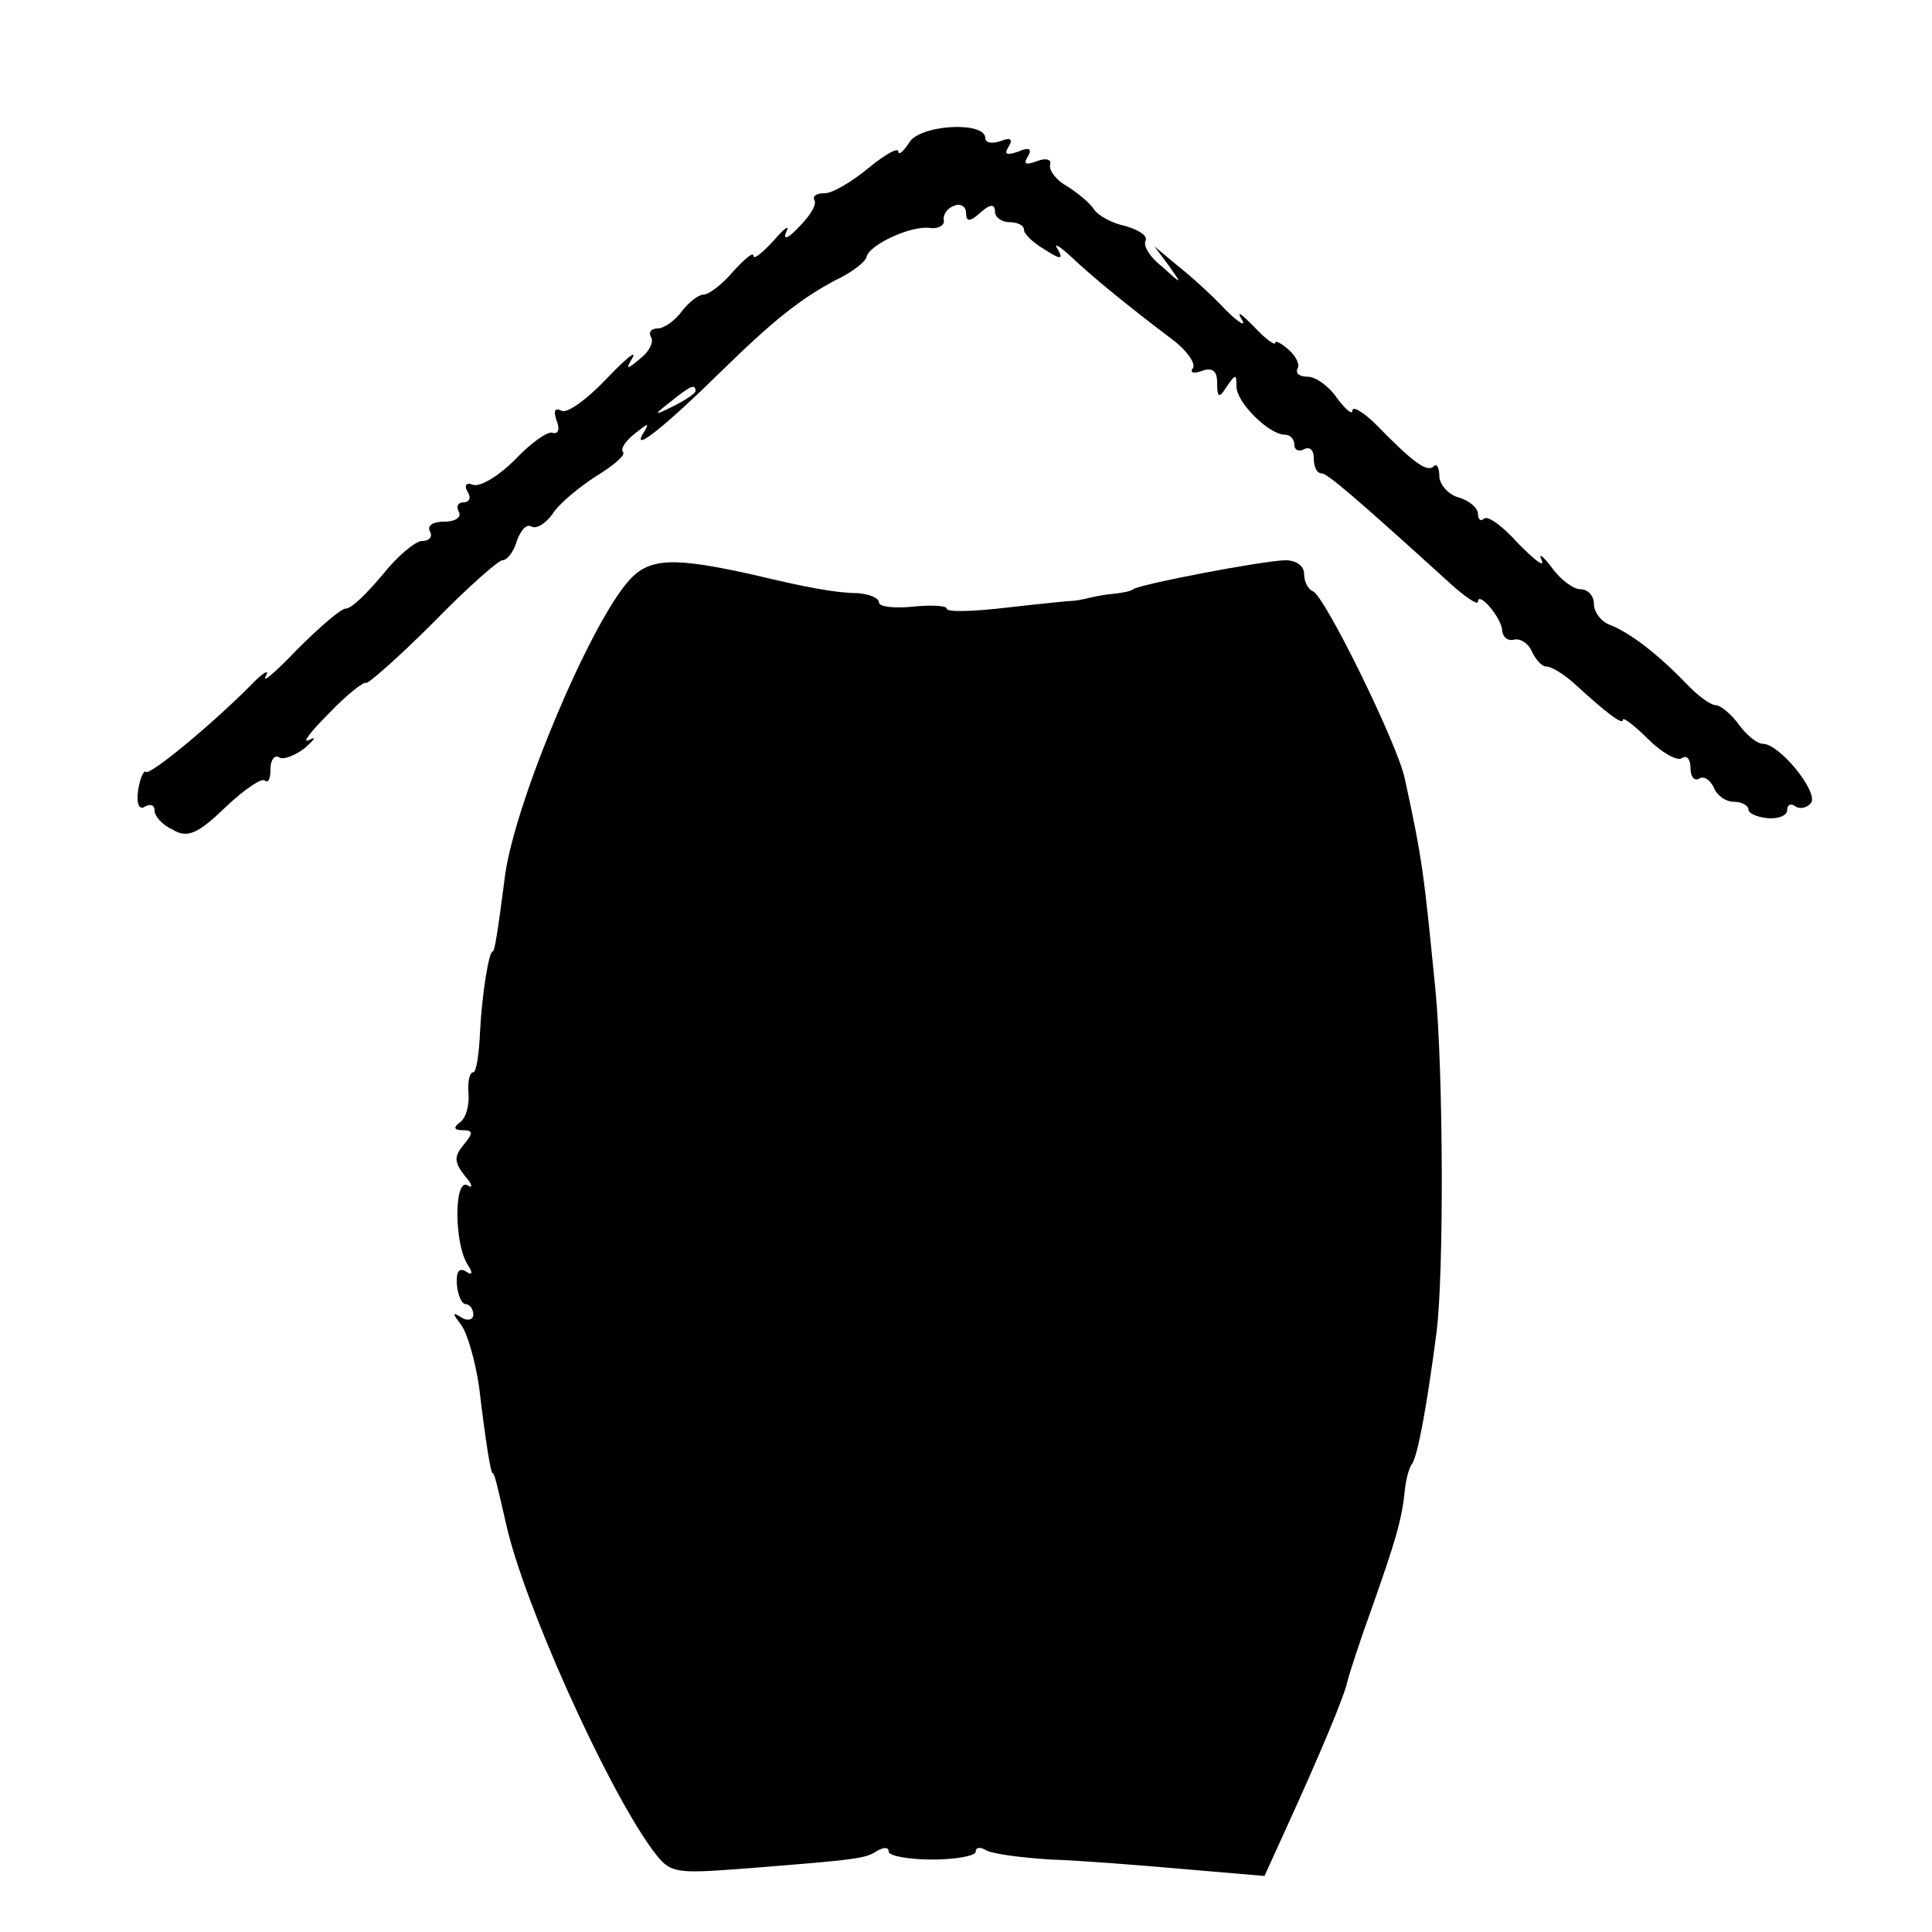 <?xml version="1.0" standalone="no"?>
<!DOCTYPE svg PUBLIC "-//W3C//DTD SVG 20010904//EN"
 "http://www.w3.org/TR/2001/REC-SVG-20010904/DTD/svg10.dtd">
<svg version="1.0" xmlns="http://www.w3.org/2000/svg"
 width="200pt" height="200pt" viewBox="0 0 200 200"
 preserveAspectRatio="xMidYMid meet">
<g transform="translate(0,200) scale(0.1,-0.1)"
fill="#000000" stroke="none">
<path d="M941 1852 c-6 -9 -11 -13 -11 -9 0 5 -14 -3 -31 -17 -17 -14 -37 -26
-45 -26 -9 0 -13 -3 -11 -7 3 -5 -5 -17 -16 -28 -11 -12 -17 -14 -13 -5 4 8
-2 4 -13 -9 -12 -13 -21 -20 -21 -16 0 5 -9 -3 -21 -16 -11 -13 -25 -24 -31
-24 -5 0 -15 -8 -22 -17 -7 -10 -19 -18 -25 -18 -7 0 -10 -4 -7 -9 3 -5 -2
-15 -11 -22 -14 -12 -16 -12 -8 1 4 8 -8 -2 -28 -23 -20 -21 -41 -36 -46 -32
-7 3 -8 0 -5 -10 4 -9 2 -15 -4 -13 -5 2 -23 -11 -39 -28 -16 -16 -35 -28 -43
-26 -7 3 -10 0 -6 -7 4 -6 2 -11 -4 -11 -6 0 -8 -4 -5 -10 3 -5 -3 -10 -15
-10 -12 0 -18 -4 -15 -10 3 -5 0 -10 -8 -10 -7 0 -26 -16 -41 -35 -16 -19 -32
-35 -38 -35 -5 0 -27 -19 -50 -42 -23 -24 -37 -36 -33 -28 5 8 -3 4 -16 -10
-42 -42 -104 -93 -108 -89 -2 2 -6 -6 -8 -19 -2 -14 1 -21 7 -17 5 3 10 2 10
-4 0 -6 8 -15 19 -20 15 -9 26 -4 54 23 20 19 38 31 41 28 4 -3 6 2 6 12 0 9
4 15 9 12 4 -3 17 2 27 10 10 9 12 12 4 8 -8 -4 1 8 20 27 19 20 37 34 39 32
2 -1 33 26 69 62 35 36 68 65 72 65 5 0 12 9 15 20 4 11 10 18 15 15 5 -3 15
3 22 13 7 11 28 28 45 39 18 11 31 22 28 25 -3 3 2 11 12 19 15 12 16 12 8 -1
-10 -18 24 9 81 65 54 53 83 76 119 95 17 8 31 19 32 24 3 13 47 33 66 30 9
-1 15 3 14 8 -1 6 4 13 11 15 6 3 12 -1 12 -7 0 -10 4 -10 15 0 10 9 15 9 15
1 0 -6 7 -11 15 -11 8 0 15 -3 15 -8 0 -4 9 -13 21 -20 17 -11 20 -11 14 0 -5
7 1 4 13 -7 22 -21 60 -52 105 -86 15 -11 25 -25 22 -30 -4 -5 1 -6 9 -3 11 4
16 0 16 -12 0 -16 2 -17 10 -4 9 13 10 13 10 0 0 -17 34 -50 50 -50 6 0 10 -5
10 -11 0 -5 5 -7 10 -4 6 3 10 -1 10 -9 0 -9 3 -16 8 -16 6 0 34 -24 130 -111
17 -16 32 -26 32 -22 0 12 25 -17 25 -30 1 -7 6 -11 13 -9 7 1 15 -5 18 -13 4
-8 10 -15 15 -15 5 0 18 -8 28 -17 35 -32 51 -44 51 -38 0 3 12 -6 26 -20 14
-14 30 -23 35 -20 5 4 9 -1 9 -10 0 -9 4 -14 9 -11 5 3 11 -1 15 -9 3 -8 12
-15 21 -15 8 0 15 -4 15 -8 0 -4 9 -8 20 -9 11 -1 20 3 20 8 0 6 4 8 9 4 5 -3
12 -1 16 4 7 12 -33 61 -50 61 -6 0 -17 9 -25 20 -8 11 -19 20 -24 20 -5 0
-19 10 -31 23 -30 31 -58 52 -78 60 -9 3 -17 13 -17 22 0 8 -6 15 -14 15 -7 0
-21 10 -30 23 -9 12 -14 15 -10 7 3 -8 -7 0 -24 17 -16 18 -32 30 -36 26 -3
-3 -6 -1 -6 5 0 6 -9 14 -20 17 -11 3 -20 14 -20 22 0 9 -3 14 -6 10 -7 -6
-21 4 -59 43 -14 14 -25 20 -25 15 0 -5 -7 1 -16 13 -8 12 -22 22 -30 22 -8 0
-13 3 -11 8 3 4 -1 13 -9 20 -8 7 -14 10 -14 7 0 -3 -10 4 -22 17 -13 13 -18
17 -13 8 6 -9 -2 -5 -16 9 -14 15 -36 35 -50 46 l-24 20 15 -20 c14 -20 14
-20 -7 -1 -13 10 -20 22 -17 27 2 5 -7 11 -21 15 -14 3 -29 11 -33 18 -4 6
-16 16 -27 23 -11 6 -19 16 -18 22 2 6 -4 8 -14 4 -11 -4 -14 -3 -9 5 5 8 1
10 -10 5 -12 -4 -15 -3 -10 5 5 8 2 10 -8 6 -9 -3 -16 -2 -16 3 0 18 -69 14
-79 -5z m-221 -257 c0 -2 -10 -9 -22 -15 -22 -11 -22 -10 -4 4 21 17 26 19 26
11z"/>
<path d="M652 1400 c-40 -43 -118 -228 -129 -305 -8 -62 -11 -80 -13 -80 -4 0
-11 -44 -13 -82 -1 -24 -4 -43 -7 -43 -4 0 -6 -10 -5 -22 1 -13 -3 -26 -9 -30
-7 -5 -6 -8 3 -8 11 0 11 -3 1 -15 -10 -12 -10 -18 1 -32 8 -9 9 -14 3 -10
-14 8 -14 -60 0 -82 6 -9 5 -12 -2 -7 -7 4 -10 -1 -9 -14 1 -11 5 -20 9 -20 4
0 8 -5 8 -11 0 -5 -6 -7 -12 -3 -10 6 -10 5 -1 -7 7 -9 15 -38 19 -65 7 -59
12 -89 14 -89 2 0 5 -14 14 -53 18 -81 102 -268 150 -335 20 -27 21 -27 101
-21 113 9 121 10 133 18 7 4 12 4 12 -1 0 -4 20 -8 45 -8 25 0 45 4 45 8 0 5
5 5 10 2 6 -4 36 -8 68 -10 31 -1 94 -6 139 -10 l82 -7 20 44 c38 83 63 143
66 158 2 8 13 42 25 75 24 68 31 91 34 120 1 11 4 25 8 30 6 10 15 59 25 135
8 63 7 271 -1 355 -12 120 -13 133 -32 220 -8 36 -83 189 -95 193 -5 2 -9 10
-9 18 0 8 -8 14 -19 14 -22 0 -152 -25 -158 -30 -2 -2 -12 -4 -23 -5 -11 -1
-23 -4 -27 -5 -5 -1 -10 -2 -13 -2 -3 0 -33 -3 -68 -7 -34 -4 -62 -5 -62 -1 0
3 -16 4 -35 2 -19 -2 -35 0 -35 4 0 5 -10 9 -22 10 -22 0 -54 6 -108 19 -81
18 -107 18 -128 -5z"/>
</g>
</svg>
